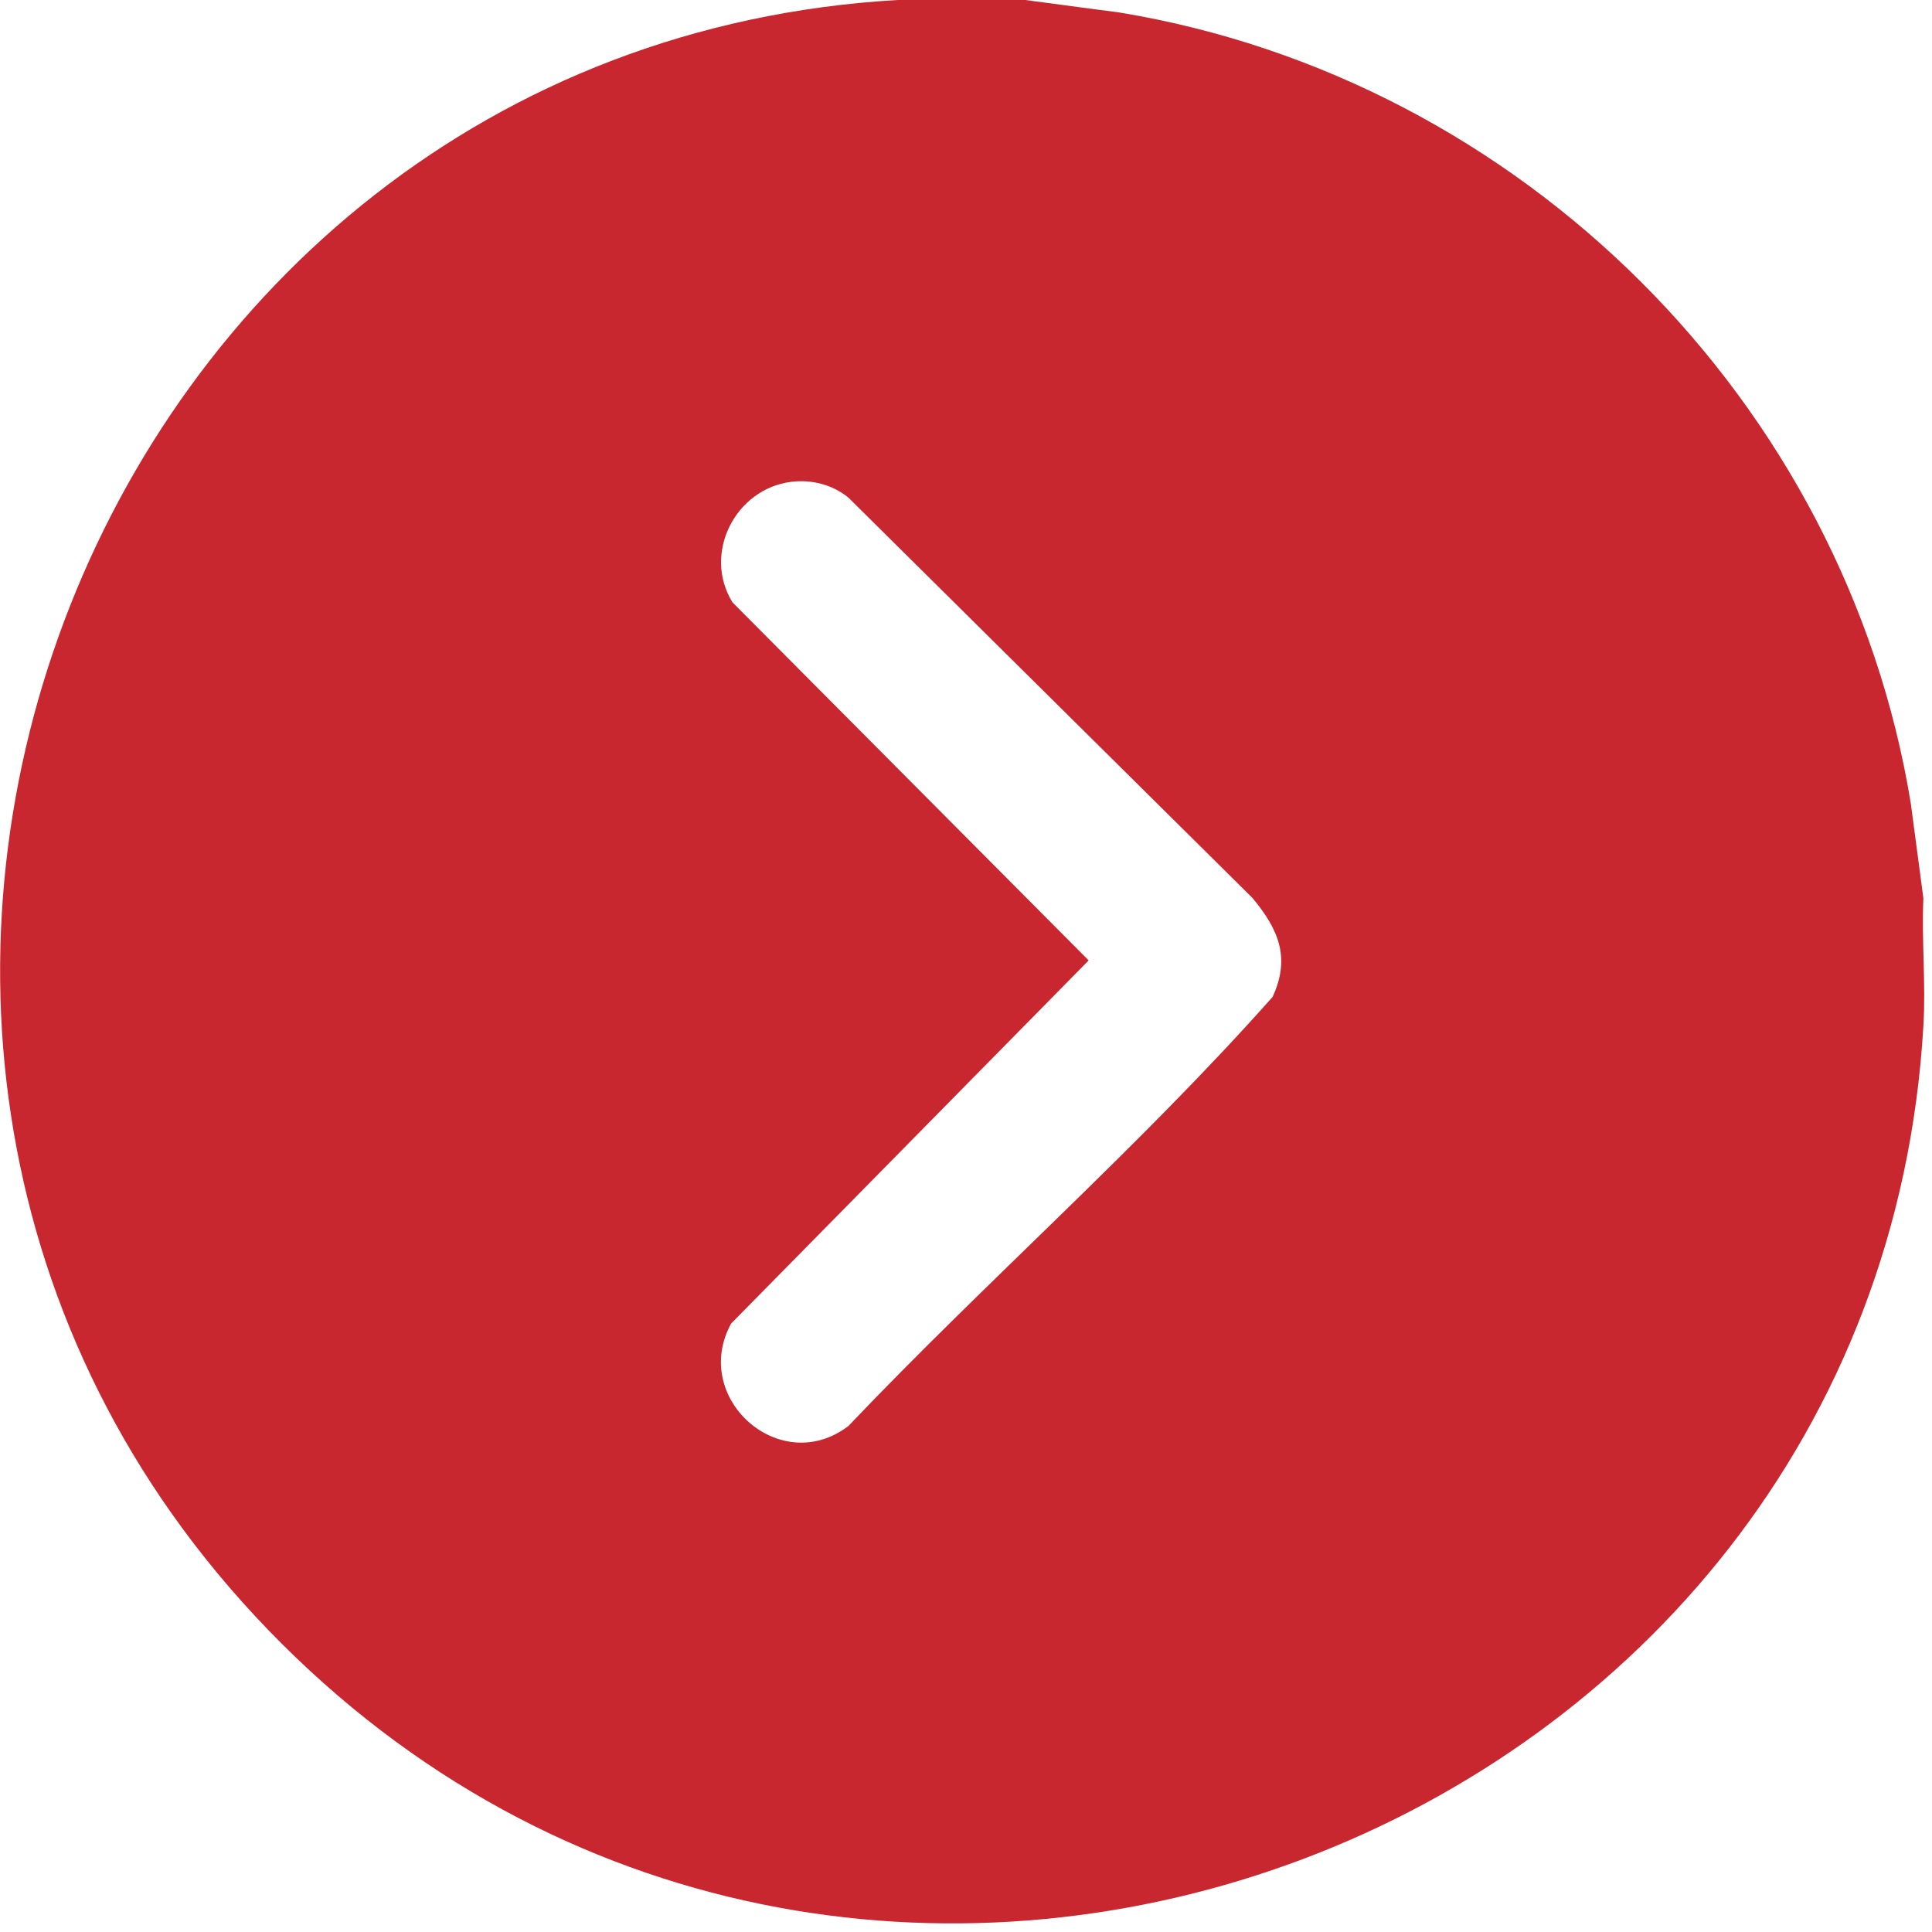 <?xml version="1.0" encoding="UTF-8"?> <svg xmlns="http://www.w3.org/2000/svg" width="83" height="83" viewBox="0 0 83 83" fill="none"><path d="M44.04 0L48.11 0.54C65.36 3.39 79.27 17.25 82.09 34.52L82.63 38.59C82.55 40.4 82.74 42.27 82.63 44.08C80.58 79.11 37.17 95.61 12.11 70.62C-13.01 45.58 3.47 2.05 38.55 0H44.04ZM33.99 20.7C31.59 21 30.17 23.78 31.47 25.88L46.77 41.26L31.41 56.86C29.66 60.06 33.52 63.5 36.45 61.26C42.4 55.01 48.95 49.27 54.67 42.83C55.46 41.13 54.91 39.9 53.8 38.57L36.45 21.38C35.77 20.82 34.86 20.59 33.99 20.7Z" fill="#C92730"></path></svg> 